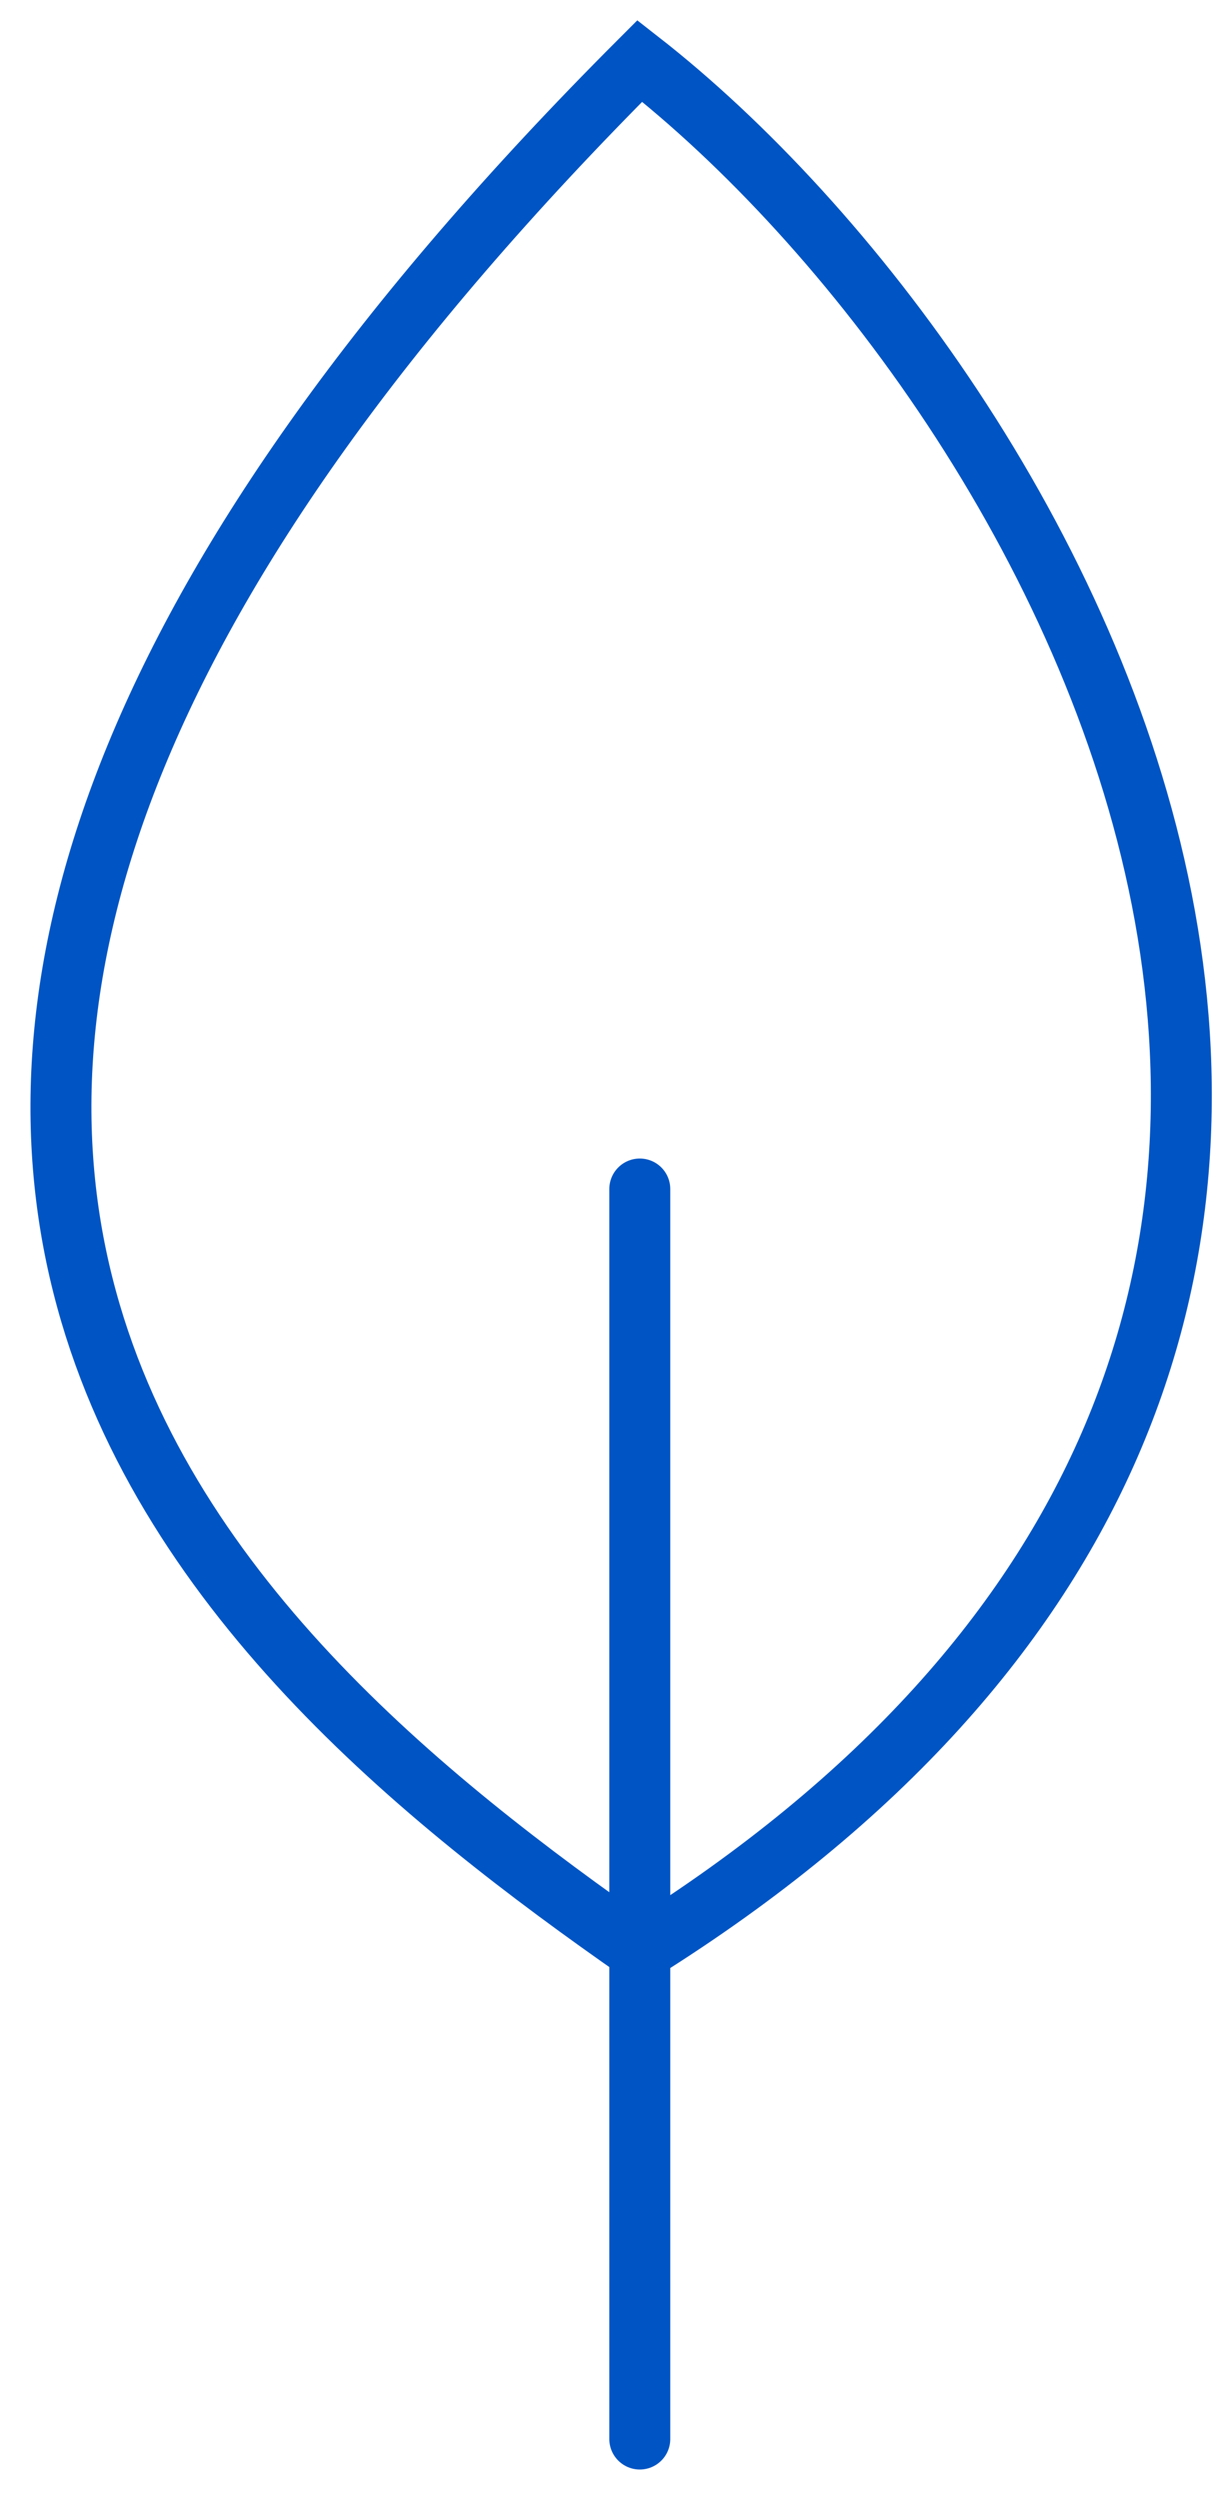 <svg width="20" height="41" viewBox="0 0 20 41" fill="none" xmlns="http://www.w3.org/2000/svg">
<path d="M10.497 19.5V40M10.497 32C3.33 27 -6.703 18.2 10.497 1C17.33 6.333 26.5 22 10.497 32Z" stroke="#0054C4" stroke-linecap="round"/>
</svg>
